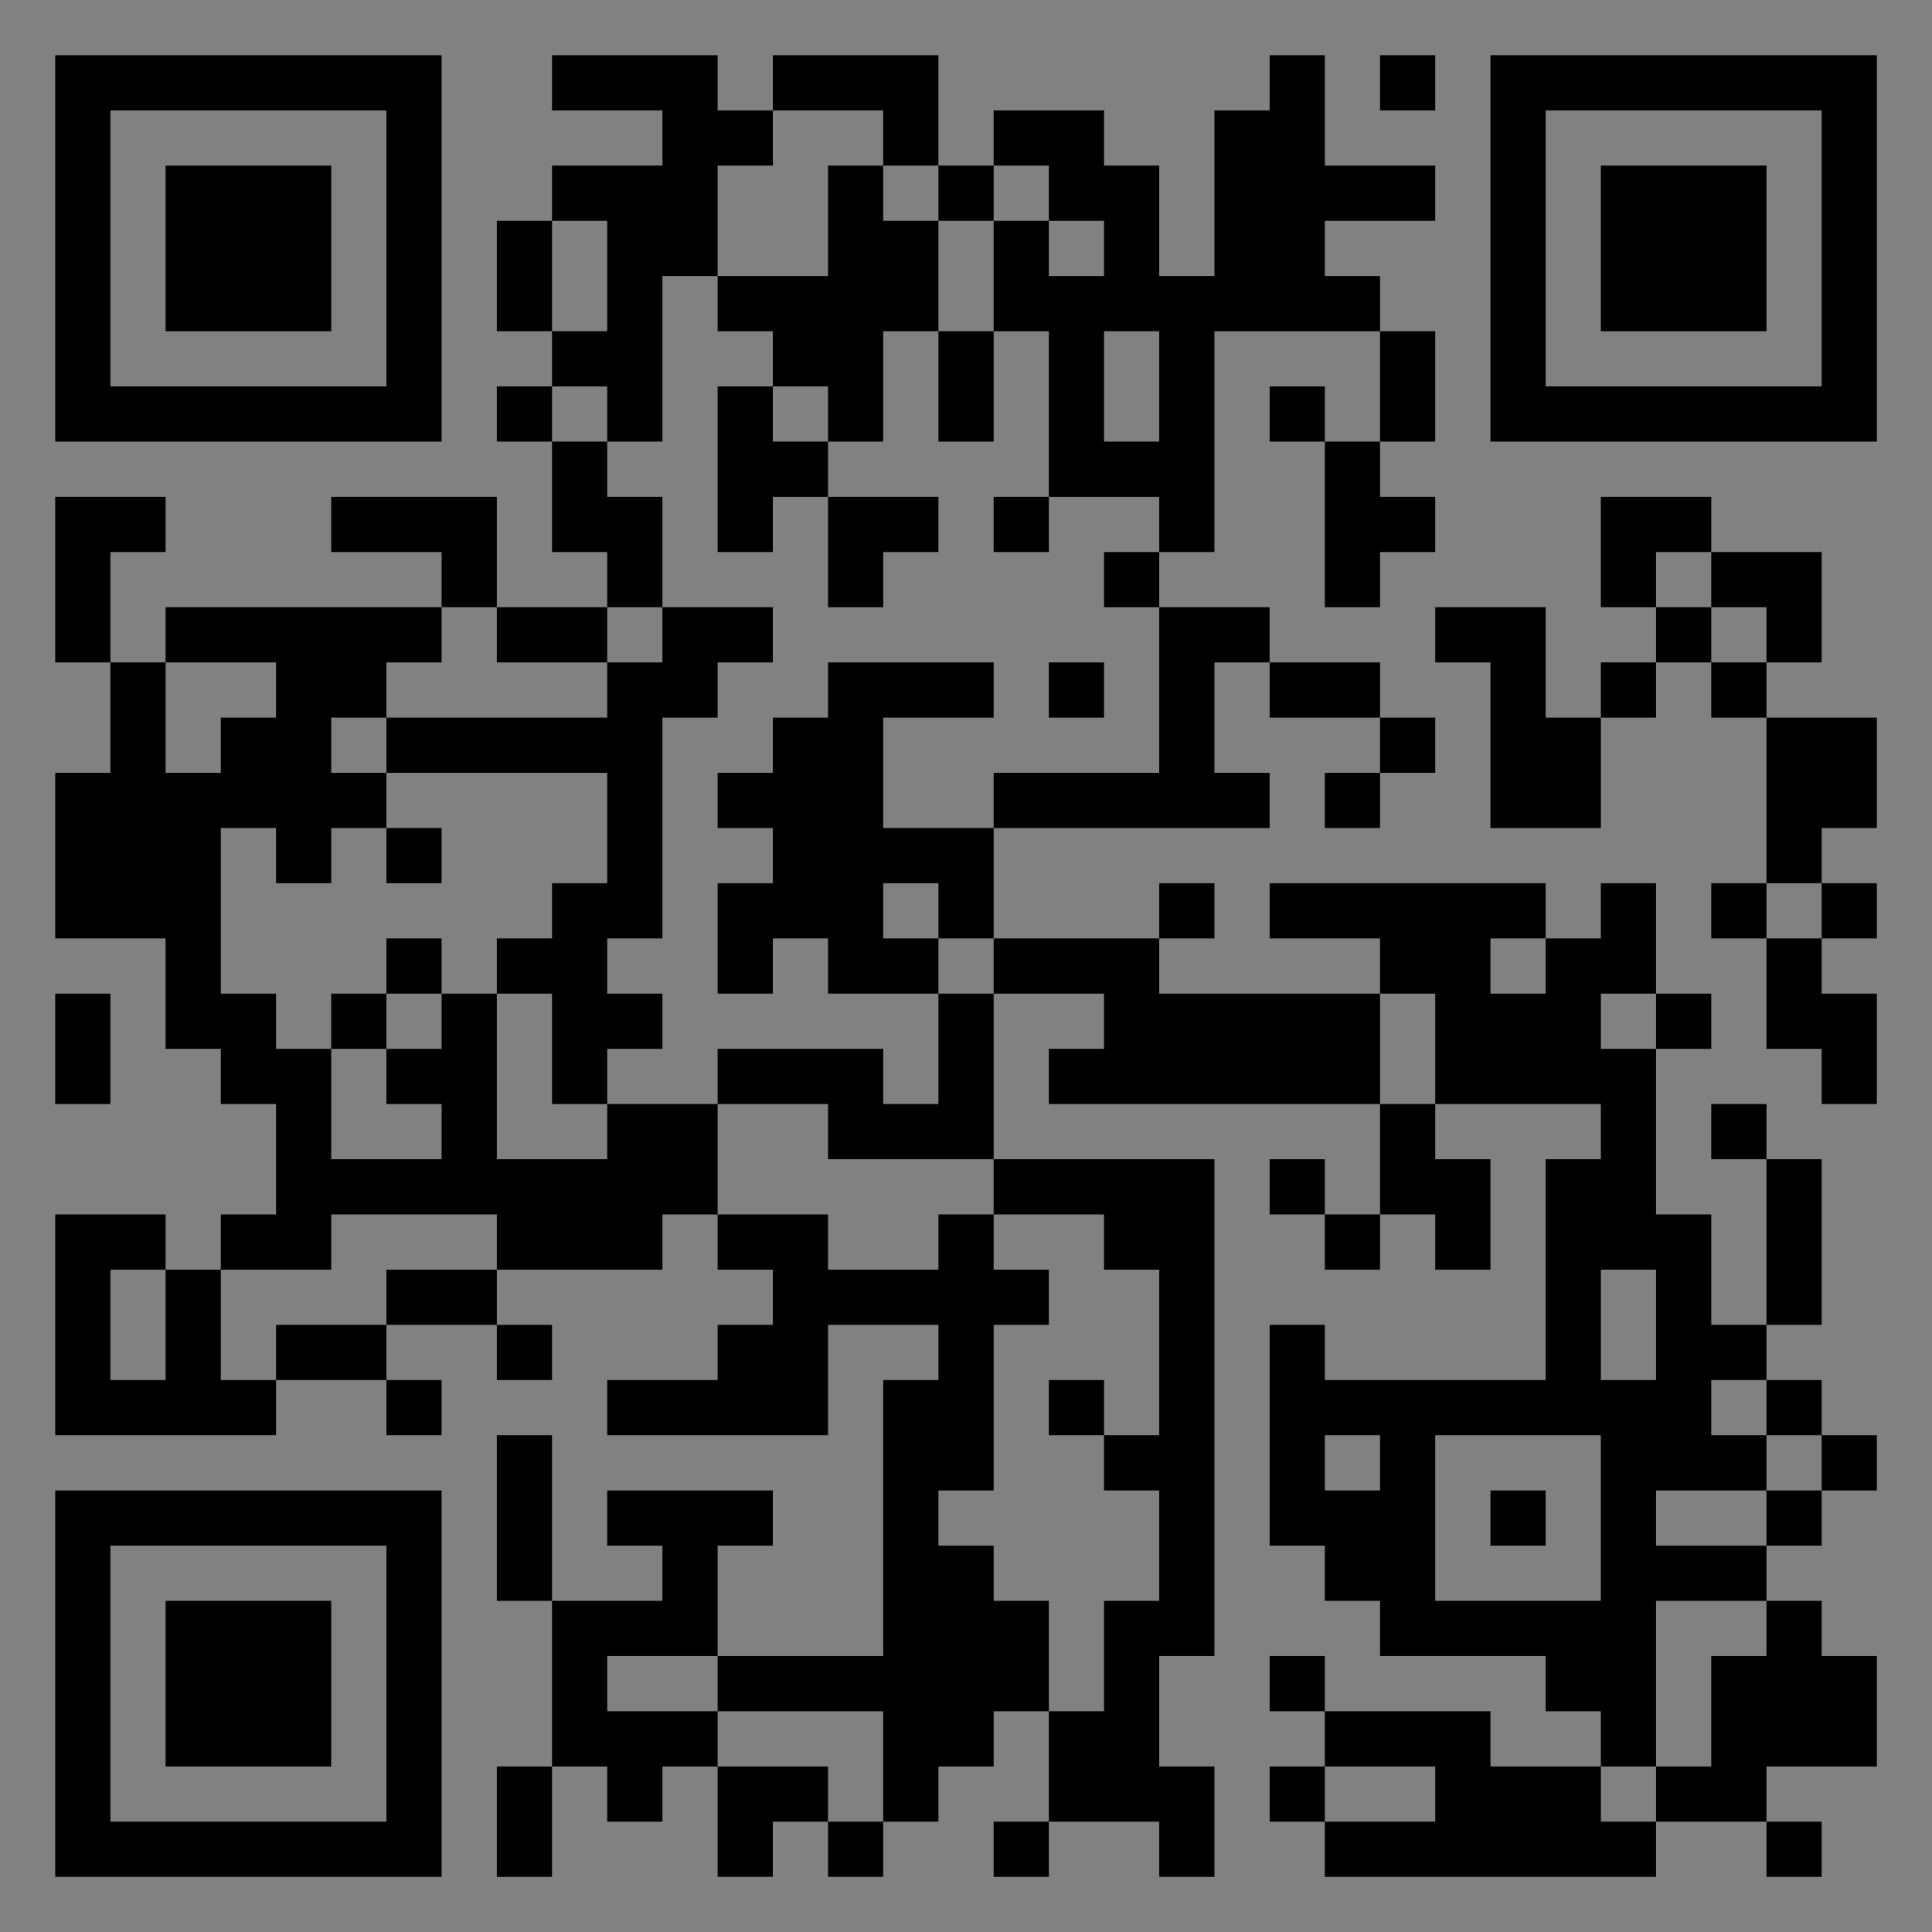 <?xml version="1.0" encoding="UTF-8"?>
<svg xmlns="http://www.w3.org/2000/svg" version="1.1" width="400" height="400" viewBox="0 0 400 400"><rect x="0" y="0" width="400" height="400" fill="#808080" stroke="none"/><rect x="0" y="0" width="400" height="400" fill="#ffffff" fill-opacity="0.01"/><g transform="scale(11.429)"><g transform="translate(1.000,1.000)"><path fill-rule="evenodd" d="M9 0L9 1L11 1L11 2L9 2L9 3L8 3L8 5L9 5L9 6L8 6L8 7L9 7L9 9L10 9L10 10L8 10L8 8L5 8L5 9L7 9L7 10L2 10L2 11L1 11L1 9L2 9L2 8L0 8L0 11L1 11L1 13L0 13L0 16L2 16L2 18L3 18L3 19L4 19L4 21L3 21L3 22L2 22L2 21L0 21L0 25L4 25L4 24L6 24L6 25L7 25L7 24L6 24L6 23L8 23L8 24L9 24L9 23L8 23L8 22L11 22L11 21L12 21L12 22L13 22L13 23L12 23L12 24L10 24L10 25L14 25L14 23L16 23L16 24L15 24L15 29L12 29L12 27L13 27L13 26L10 26L10 27L11 27L11 28L9 28L9 25L8 25L8 28L9 28L9 31L8 31L8 33L9 33L9 31L10 31L10 32L11 32L11 31L12 31L12 33L13 33L13 32L14 32L14 33L15 33L15 32L16 32L16 31L17 31L17 30L18 30L18 32L17 32L17 33L18 33L18 32L20 32L20 33L21 33L21 31L20 31L20 29L21 29L21 20L17 20L17 17L19 17L19 18L18 18L18 19L24 19L24 21L23 21L23 20L22 20L22 21L23 21L23 22L24 22L24 21L25 21L25 22L26 22L26 20L25 20L25 19L28 19L28 20L27 20L27 24L23 24L23 23L22 23L22 27L23 27L23 28L24 28L24 29L27 29L27 30L28 30L28 31L26 31L26 30L23 30L23 29L22 29L22 30L23 30L23 31L22 31L22 32L23 32L23 33L29 33L29 32L31 32L31 33L32 33L32 32L31 32L31 31L33 31L33 29L32 29L32 28L31 28L31 27L32 27L32 26L33 26L33 25L32 25L32 24L31 24L31 23L32 23L32 20L31 20L31 19L30 19L30 20L31 20L31 23L30 23L30 21L29 21L29 18L30 18L30 17L29 17L29 15L28 15L28 16L27 16L27 15L22 15L22 16L24 16L24 17L20 17L20 16L21 16L21 15L20 15L20 16L17 16L17 14L22 14L22 13L21 13L21 11L22 11L22 12L24 12L24 13L23 13L23 14L24 14L24 13L25 13L25 12L24 12L24 11L22 11L22 10L20 10L20 9L21 9L21 5L24 5L24 7L23 7L23 6L22 6L22 7L23 7L23 10L24 10L24 9L25 9L25 8L24 8L24 7L25 7L25 5L24 5L24 4L23 4L23 3L25 3L25 2L23 2L23 0L22 0L22 1L21 1L21 4L20 4L20 2L19 2L19 1L17 1L17 2L16 2L16 0L13 0L13 1L12 1L12 0ZM24 0L24 1L25 1L25 0ZM13 1L13 2L12 2L12 4L11 4L11 7L10 7L10 6L9 6L9 7L10 7L10 8L11 8L11 10L10 10L10 11L8 11L8 10L7 10L7 11L6 11L6 12L5 12L5 13L6 13L6 14L5 14L5 15L4 15L4 14L3 14L3 17L4 17L4 18L5 18L5 20L7 20L7 19L6 19L6 18L7 18L7 17L8 17L8 20L10 20L10 19L12 19L12 21L14 21L14 22L16 22L16 21L17 21L17 22L18 22L18 23L17 23L17 26L16 26L16 27L17 27L17 28L18 28L18 30L19 30L19 28L20 28L20 26L19 26L19 25L20 25L20 22L19 22L19 21L17 21L17 20L14 20L14 19L12 19L12 18L15 18L15 19L16 19L16 17L17 17L17 16L16 16L16 15L15 15L15 16L16 16L16 17L14 17L14 16L13 16L13 17L12 17L12 15L13 15L13 14L12 14L12 13L13 13L13 12L14 12L14 11L17 11L17 12L15 12L15 14L17 14L17 13L20 13L20 10L19 10L19 9L20 9L20 8L18 8L18 5L17 5L17 3L18 3L18 4L19 4L19 3L18 3L18 2L17 2L17 3L16 3L16 2L15 2L15 1ZM14 2L14 4L12 4L12 5L13 5L13 6L12 6L12 9L13 9L13 8L14 8L14 10L15 10L15 9L16 9L16 8L14 8L14 7L15 7L15 5L16 5L16 7L17 7L17 5L16 5L16 3L15 3L15 2ZM9 3L9 5L10 5L10 3ZM19 5L19 7L20 7L20 5ZM13 6L13 7L14 7L14 6ZM17 8L17 9L18 9L18 8ZM28 8L28 10L29 10L29 11L28 11L28 12L27 12L27 10L25 10L25 11L26 11L26 14L28 14L28 12L29 12L29 11L30 11L30 12L31 12L31 15L30 15L30 16L31 16L31 18L32 18L32 19L33 19L33 17L32 17L32 16L33 16L33 15L32 15L32 14L33 14L33 12L31 12L31 11L32 11L32 9L30 9L30 8ZM29 9L29 10L30 10L30 11L31 11L31 10L30 10L30 9ZM11 10L11 11L10 11L10 12L6 12L6 13L10 13L10 15L9 15L9 16L8 16L8 17L9 17L9 19L10 19L10 18L11 18L11 17L10 17L10 16L11 16L11 12L12 12L12 11L13 11L13 10ZM2 11L2 13L3 13L3 12L4 12L4 11ZM18 11L18 12L19 12L19 11ZM6 14L6 15L7 15L7 14ZM31 15L31 16L32 16L32 15ZM6 16L6 17L5 17L5 18L6 18L6 17L7 17L7 16ZM26 16L26 17L27 17L27 16ZM0 17L0 19L1 19L1 17ZM24 17L24 19L25 19L25 17ZM28 17L28 18L29 18L29 17ZM5 21L5 22L3 22L3 24L4 24L4 23L6 23L6 22L8 22L8 21ZM1 22L1 24L2 24L2 22ZM28 22L28 24L29 24L29 22ZM18 24L18 25L19 25L19 24ZM30 24L30 25L31 25L31 26L29 26L29 27L31 27L31 26L32 26L32 25L31 25L31 24ZM23 25L23 26L24 26L24 25ZM25 25L25 28L28 28L28 25ZM26 26L26 27L27 27L27 26ZM29 28L29 31L28 31L28 32L29 32L29 31L30 31L30 29L31 29L31 28ZM10 29L10 30L12 30L12 31L14 31L14 32L15 32L15 30L12 30L12 29ZM23 31L23 32L25 32L25 31ZM0 0L0 7L7 7L7 0ZM1 1L1 6L6 6L6 1ZM2 2L2 5L5 5L5 2ZM33 0L26 0L26 7L33 7ZM32 1L27 1L27 6L32 6ZM31 2L28 2L28 5L31 5ZM0 33L7 33L7 26L0 26ZM1 32L6 32L6 27L1 27ZM2 31L5 31L5 28L2 28Z" fill="#000000"/></g></g></svg>
